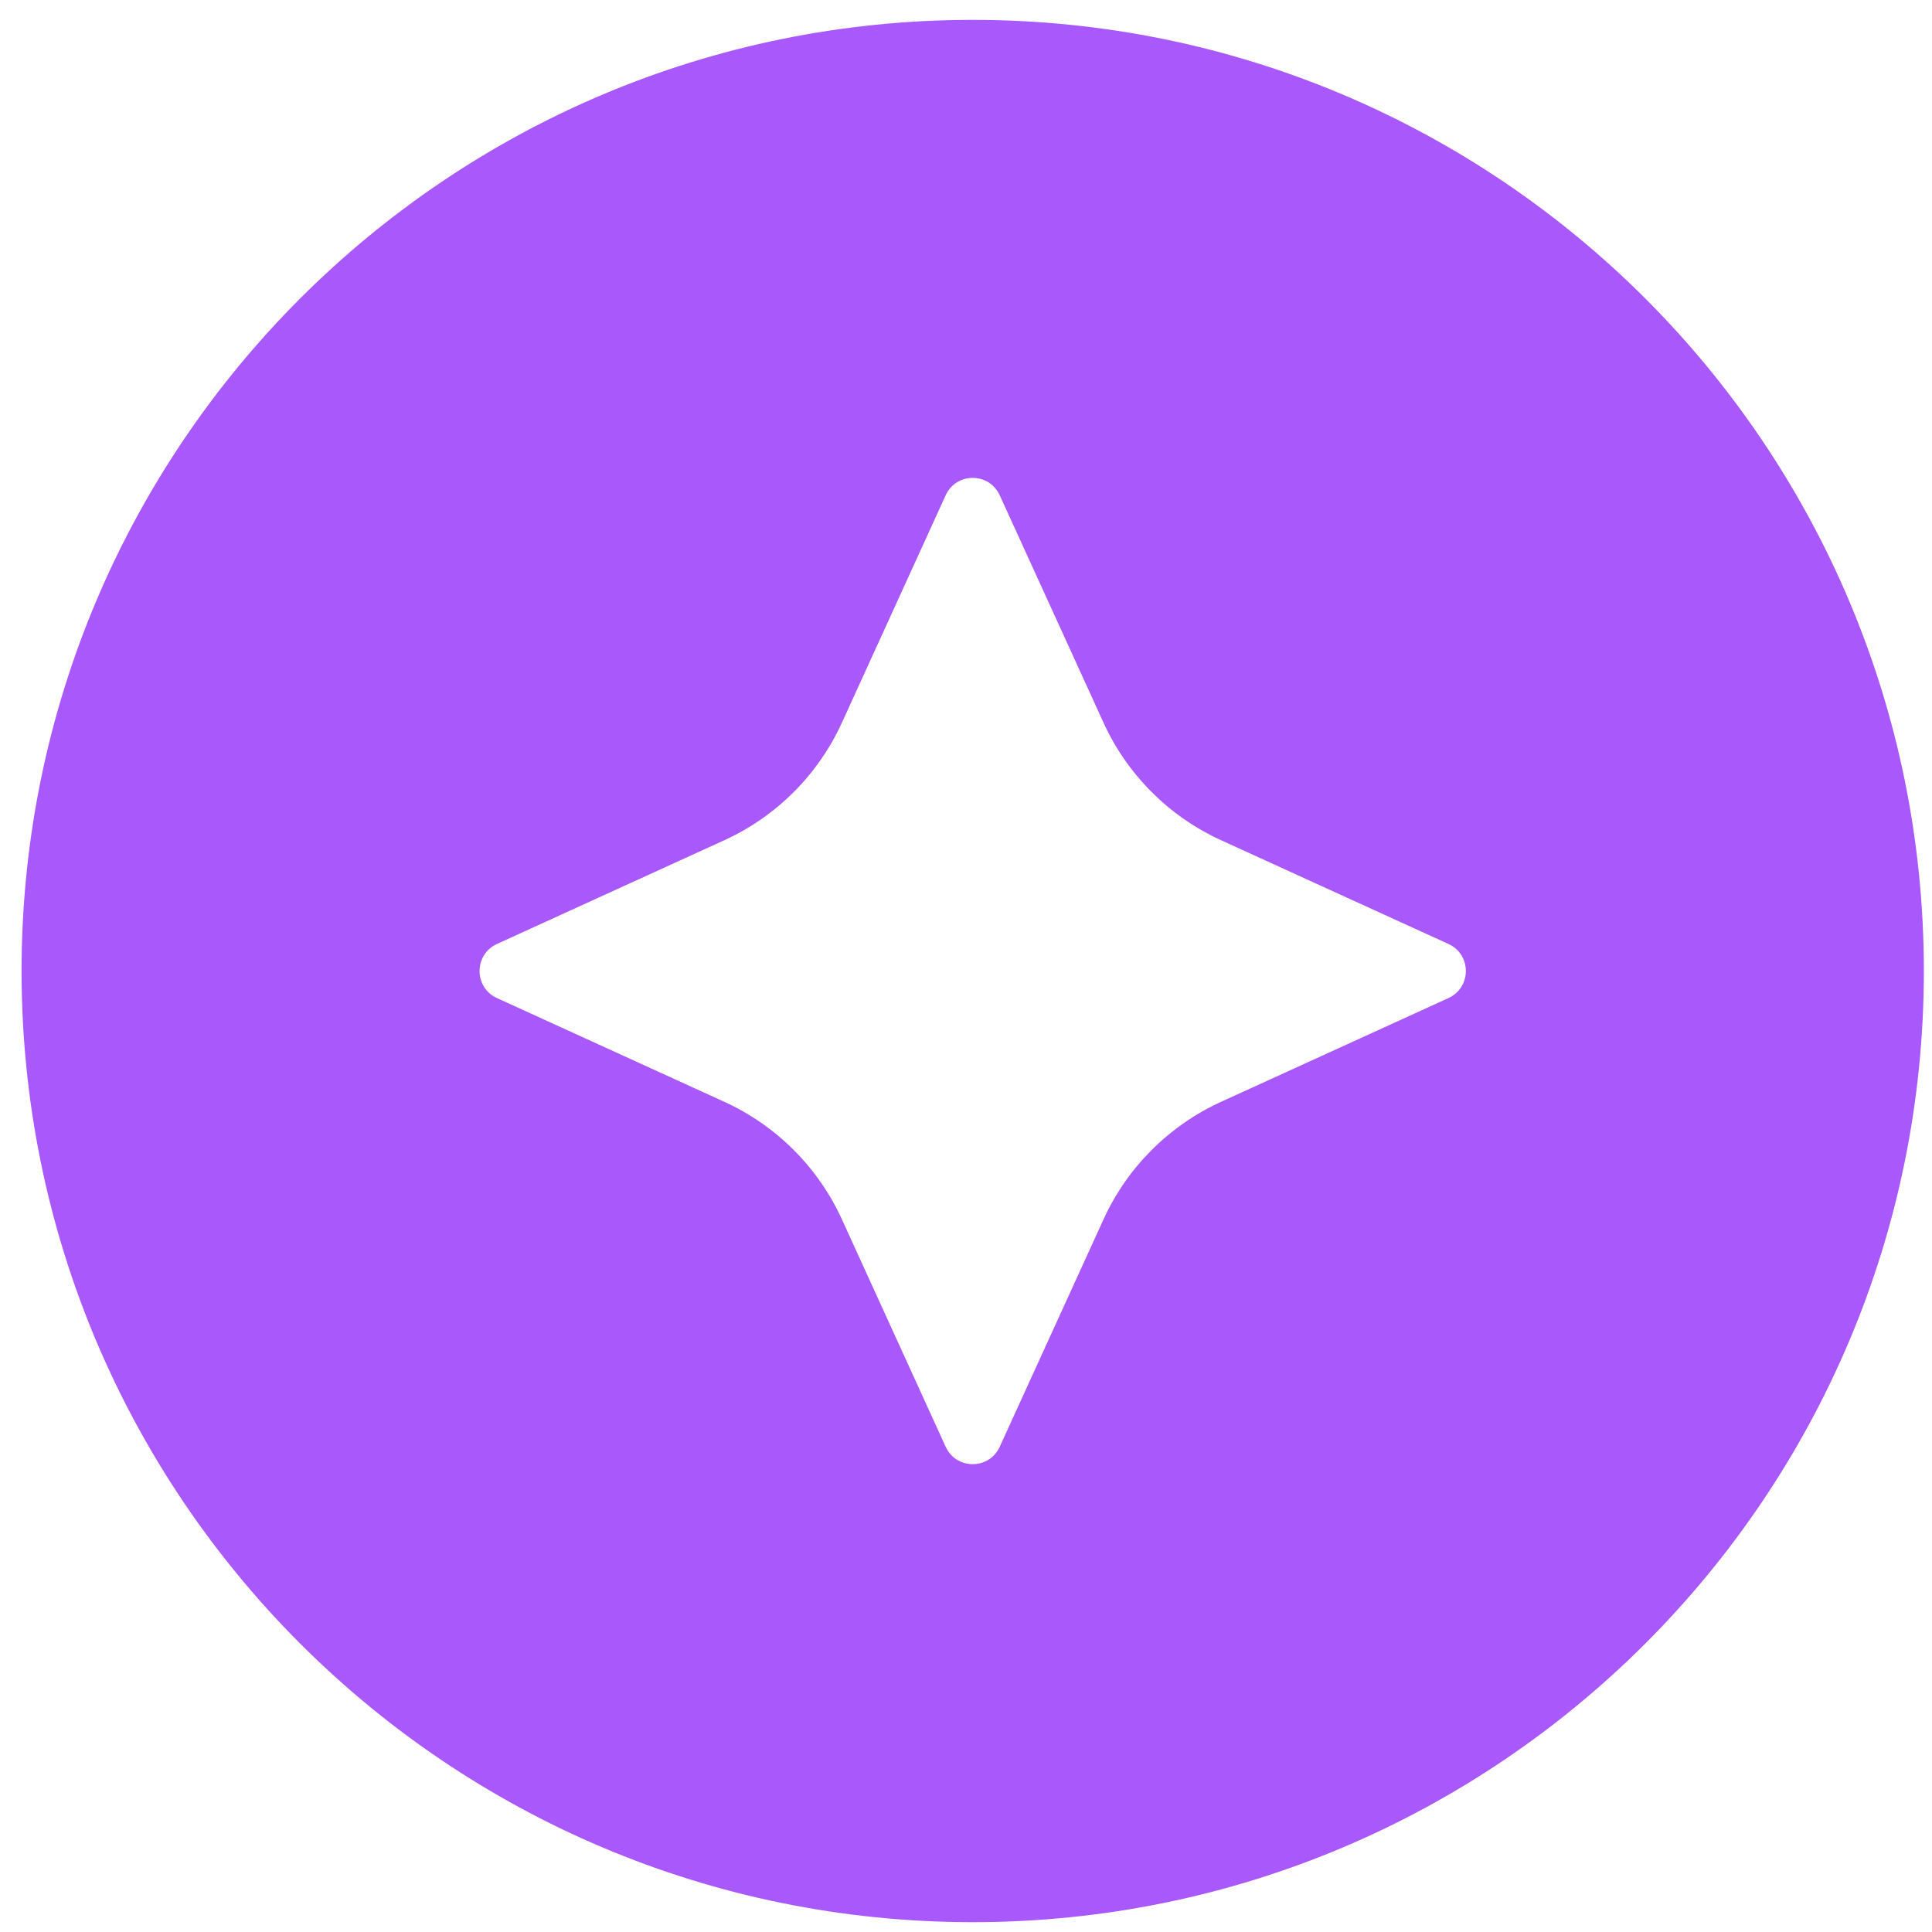 <svg width="65" height="65" viewBox="0 0 65 65" fill="none" xmlns="http://www.w3.org/2000/svg">
<g clip-path="url(#clip0_718_1501)">
<path fill-rule="evenodd" clip-rule="evenodd" d="M32.726 0.669C15.053 0.669 0.726 14.996 0.726 32.669C0.726 50.342 15.053 64.669 32.726 64.669C50.399 64.669 64.726 50.342 64.726 32.669C64.726 14.996 50.399 0.669 32.726 0.669ZM37.126 41.026C37.925 39.274 39.33 37.869 41.083 37.069L48.732 33.579C49.512 33.223 49.512 32.115 48.732 31.759L41.083 28.269C39.33 27.469 37.925 26.064 37.126 24.312L33.635 16.663C33.279 15.883 32.172 15.883 31.816 16.663L28.326 24.312C27.526 26.064 26.121 27.469 24.368 28.269L16.719 31.759C15.94 32.115 15.94 33.223 16.719 33.579L24.368 37.069C26.121 37.869 27.526 39.274 28.326 41.026L31.816 48.675C32.172 49.455 33.279 49.455 33.635 48.675L37.126 41.026Z" fill="#A958FB"/>
</g>
<defs>
<clipPath id="clip0_718_1501">
<rect width="64" height="64" fill="white" transform="translate(0.726 0.669)"/>
</clipPath>
</defs>
</svg>
